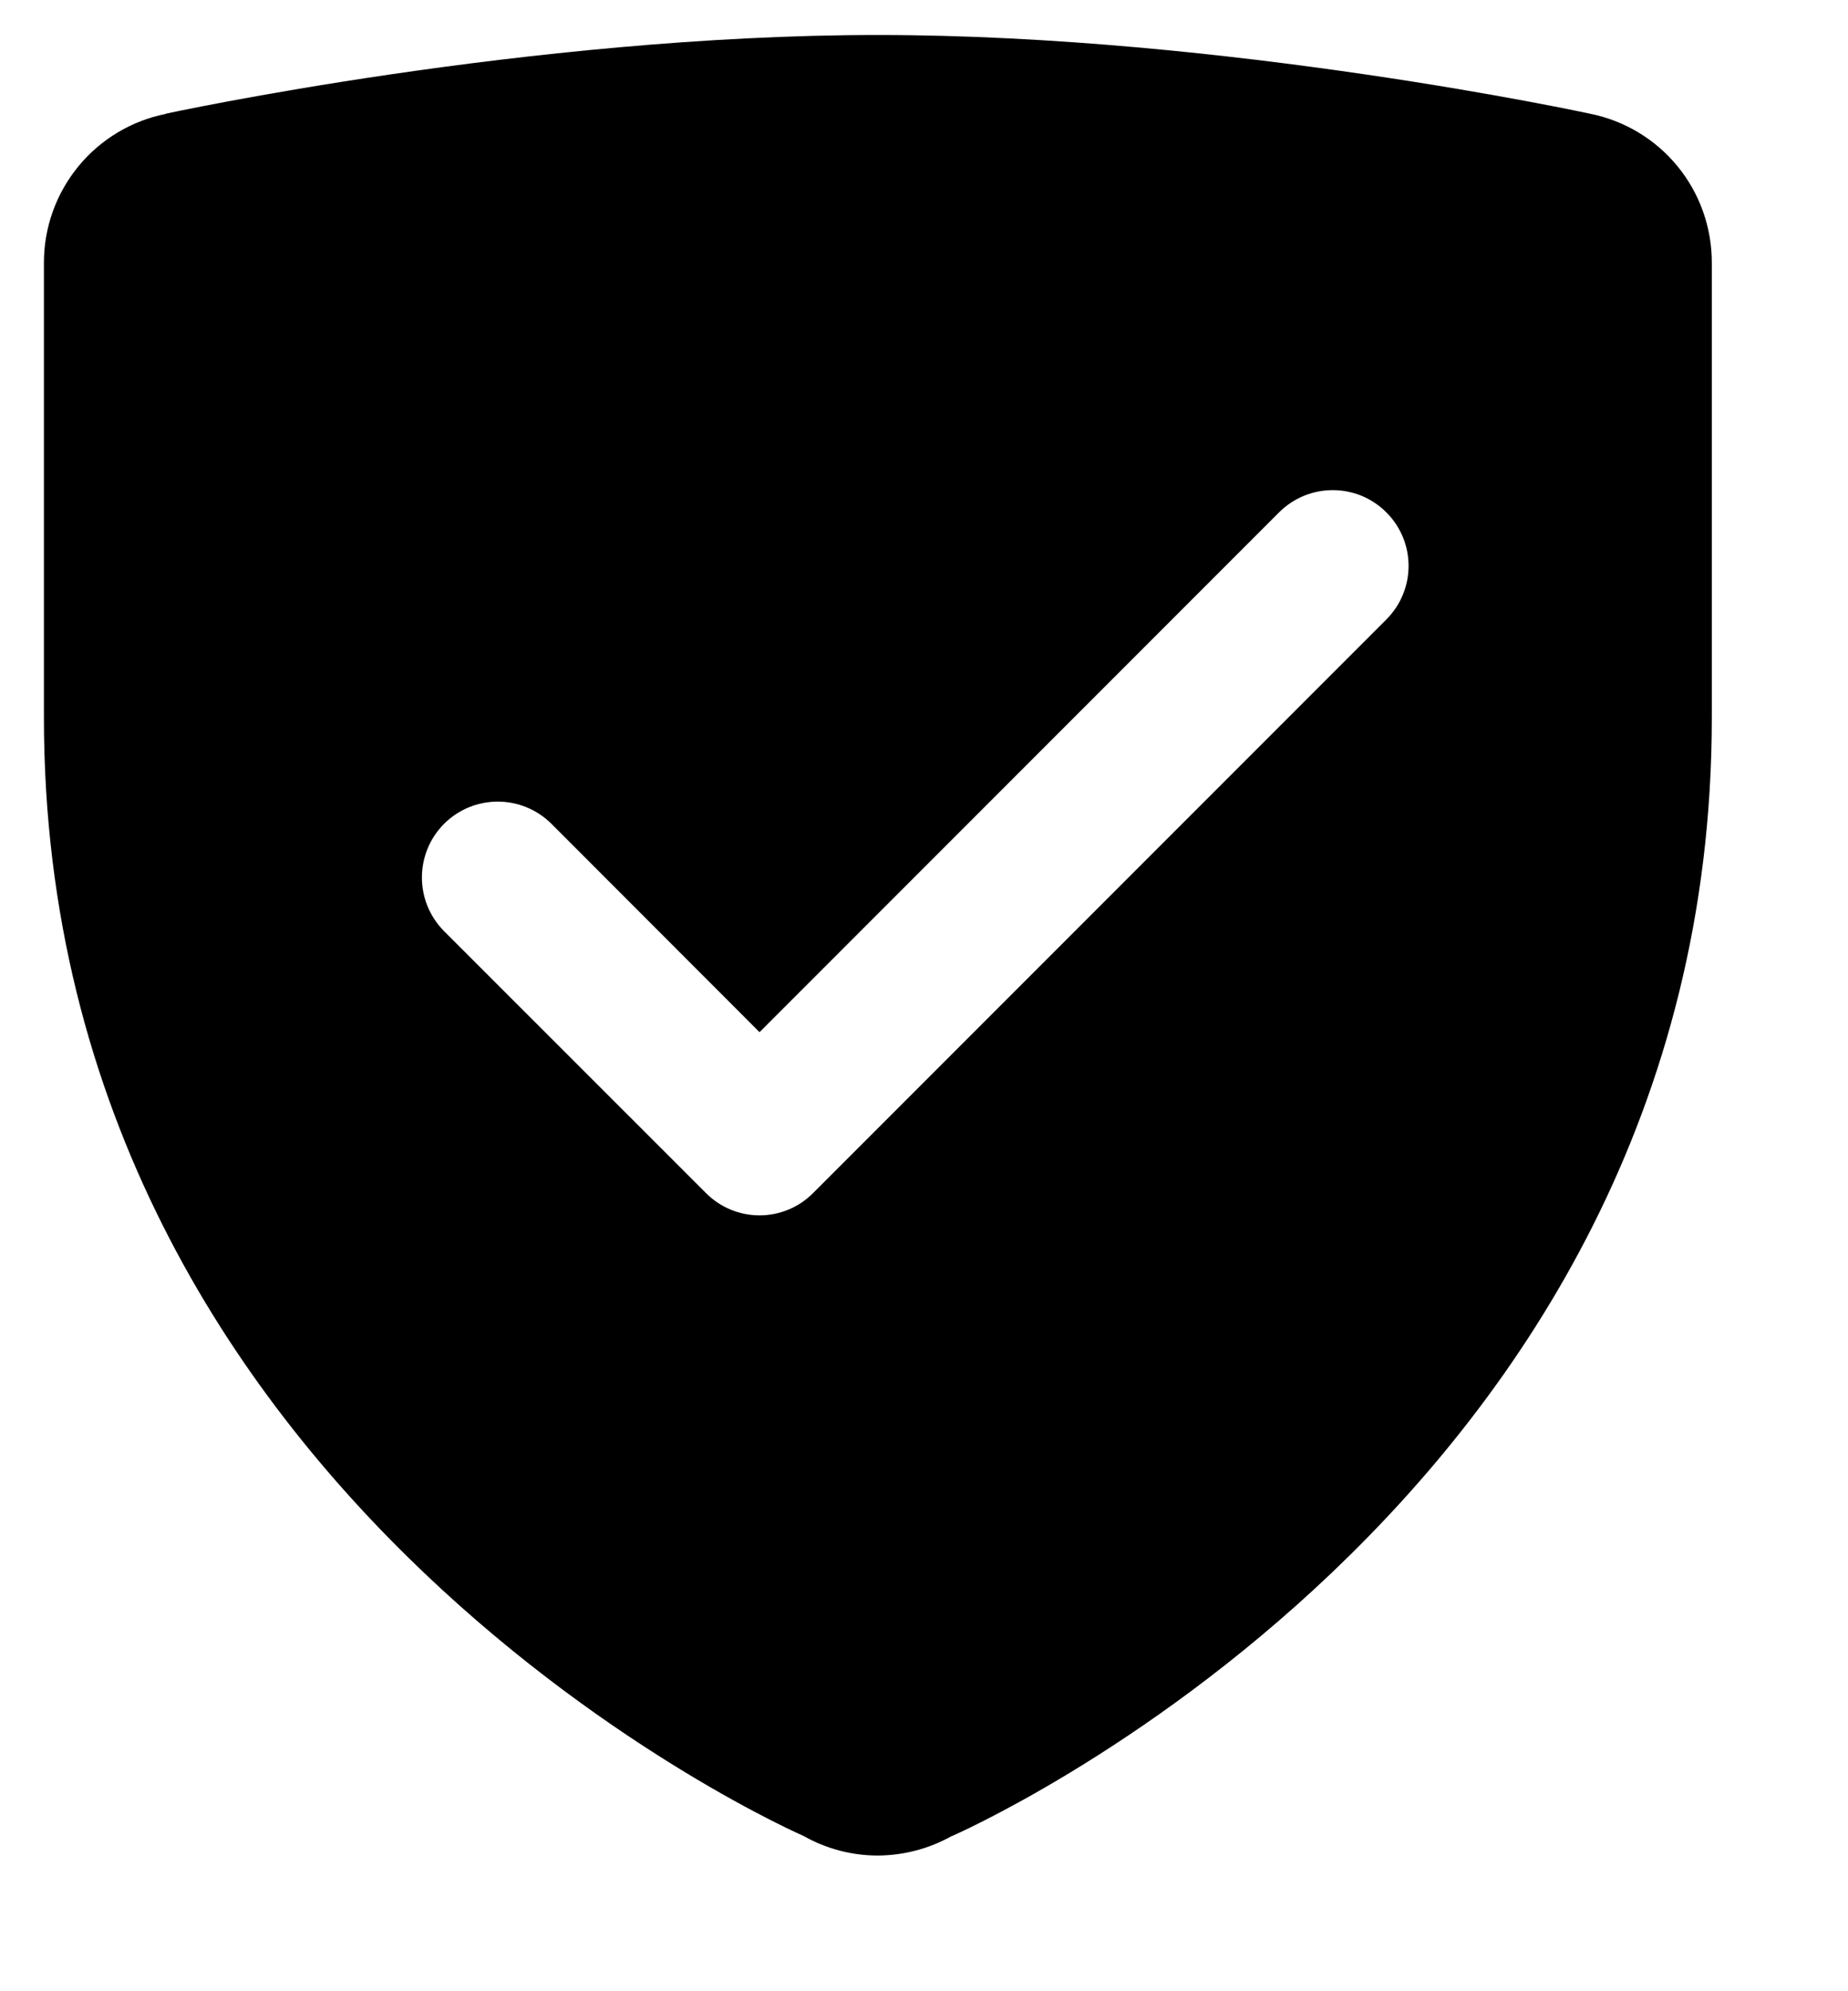 <svg width="13" height="14" viewBox="0 0 13 14" fill="none" xmlns="http://www.w3.org/2000/svg">
<path d="M6.175 0.246C3.721 0.246 1.168 0.799 1.168 0.799L1.166 0.801C0.924 0.849 0.707 0.98 0.551 1.17C0.395 1.361 0.309 1.599 0.309 1.846V5.046C0.309 10.591 5.654 12.909 5.654 12.909C5.813 12.999 5.993 13.046 6.175 13.046C6.357 13.045 6.536 12.998 6.695 12.909H6.697C6.697 12.909 12.042 10.591 12.042 5.046V1.846C12.042 1.599 11.957 1.359 11.8 1.168C11.643 0.977 11.425 0.847 11.183 0.799C11.183 0.799 8.63 0.246 6.175 0.246ZM9.375 3.446C9.512 3.446 9.648 3.498 9.752 3.602C9.961 3.81 9.961 4.147 9.752 4.356L5.72 8.388C5.62 8.489 5.484 8.545 5.343 8.545C5.202 8.545 5.066 8.489 4.966 8.388L3.124 6.547C2.916 6.338 2.916 6.001 3.124 5.792C3.333 5.584 3.67 5.584 3.879 5.792L5.343 7.257L8.998 3.602C9.103 3.498 9.239 3.446 9.375 3.446Z" fill="black"/>
</svg>
